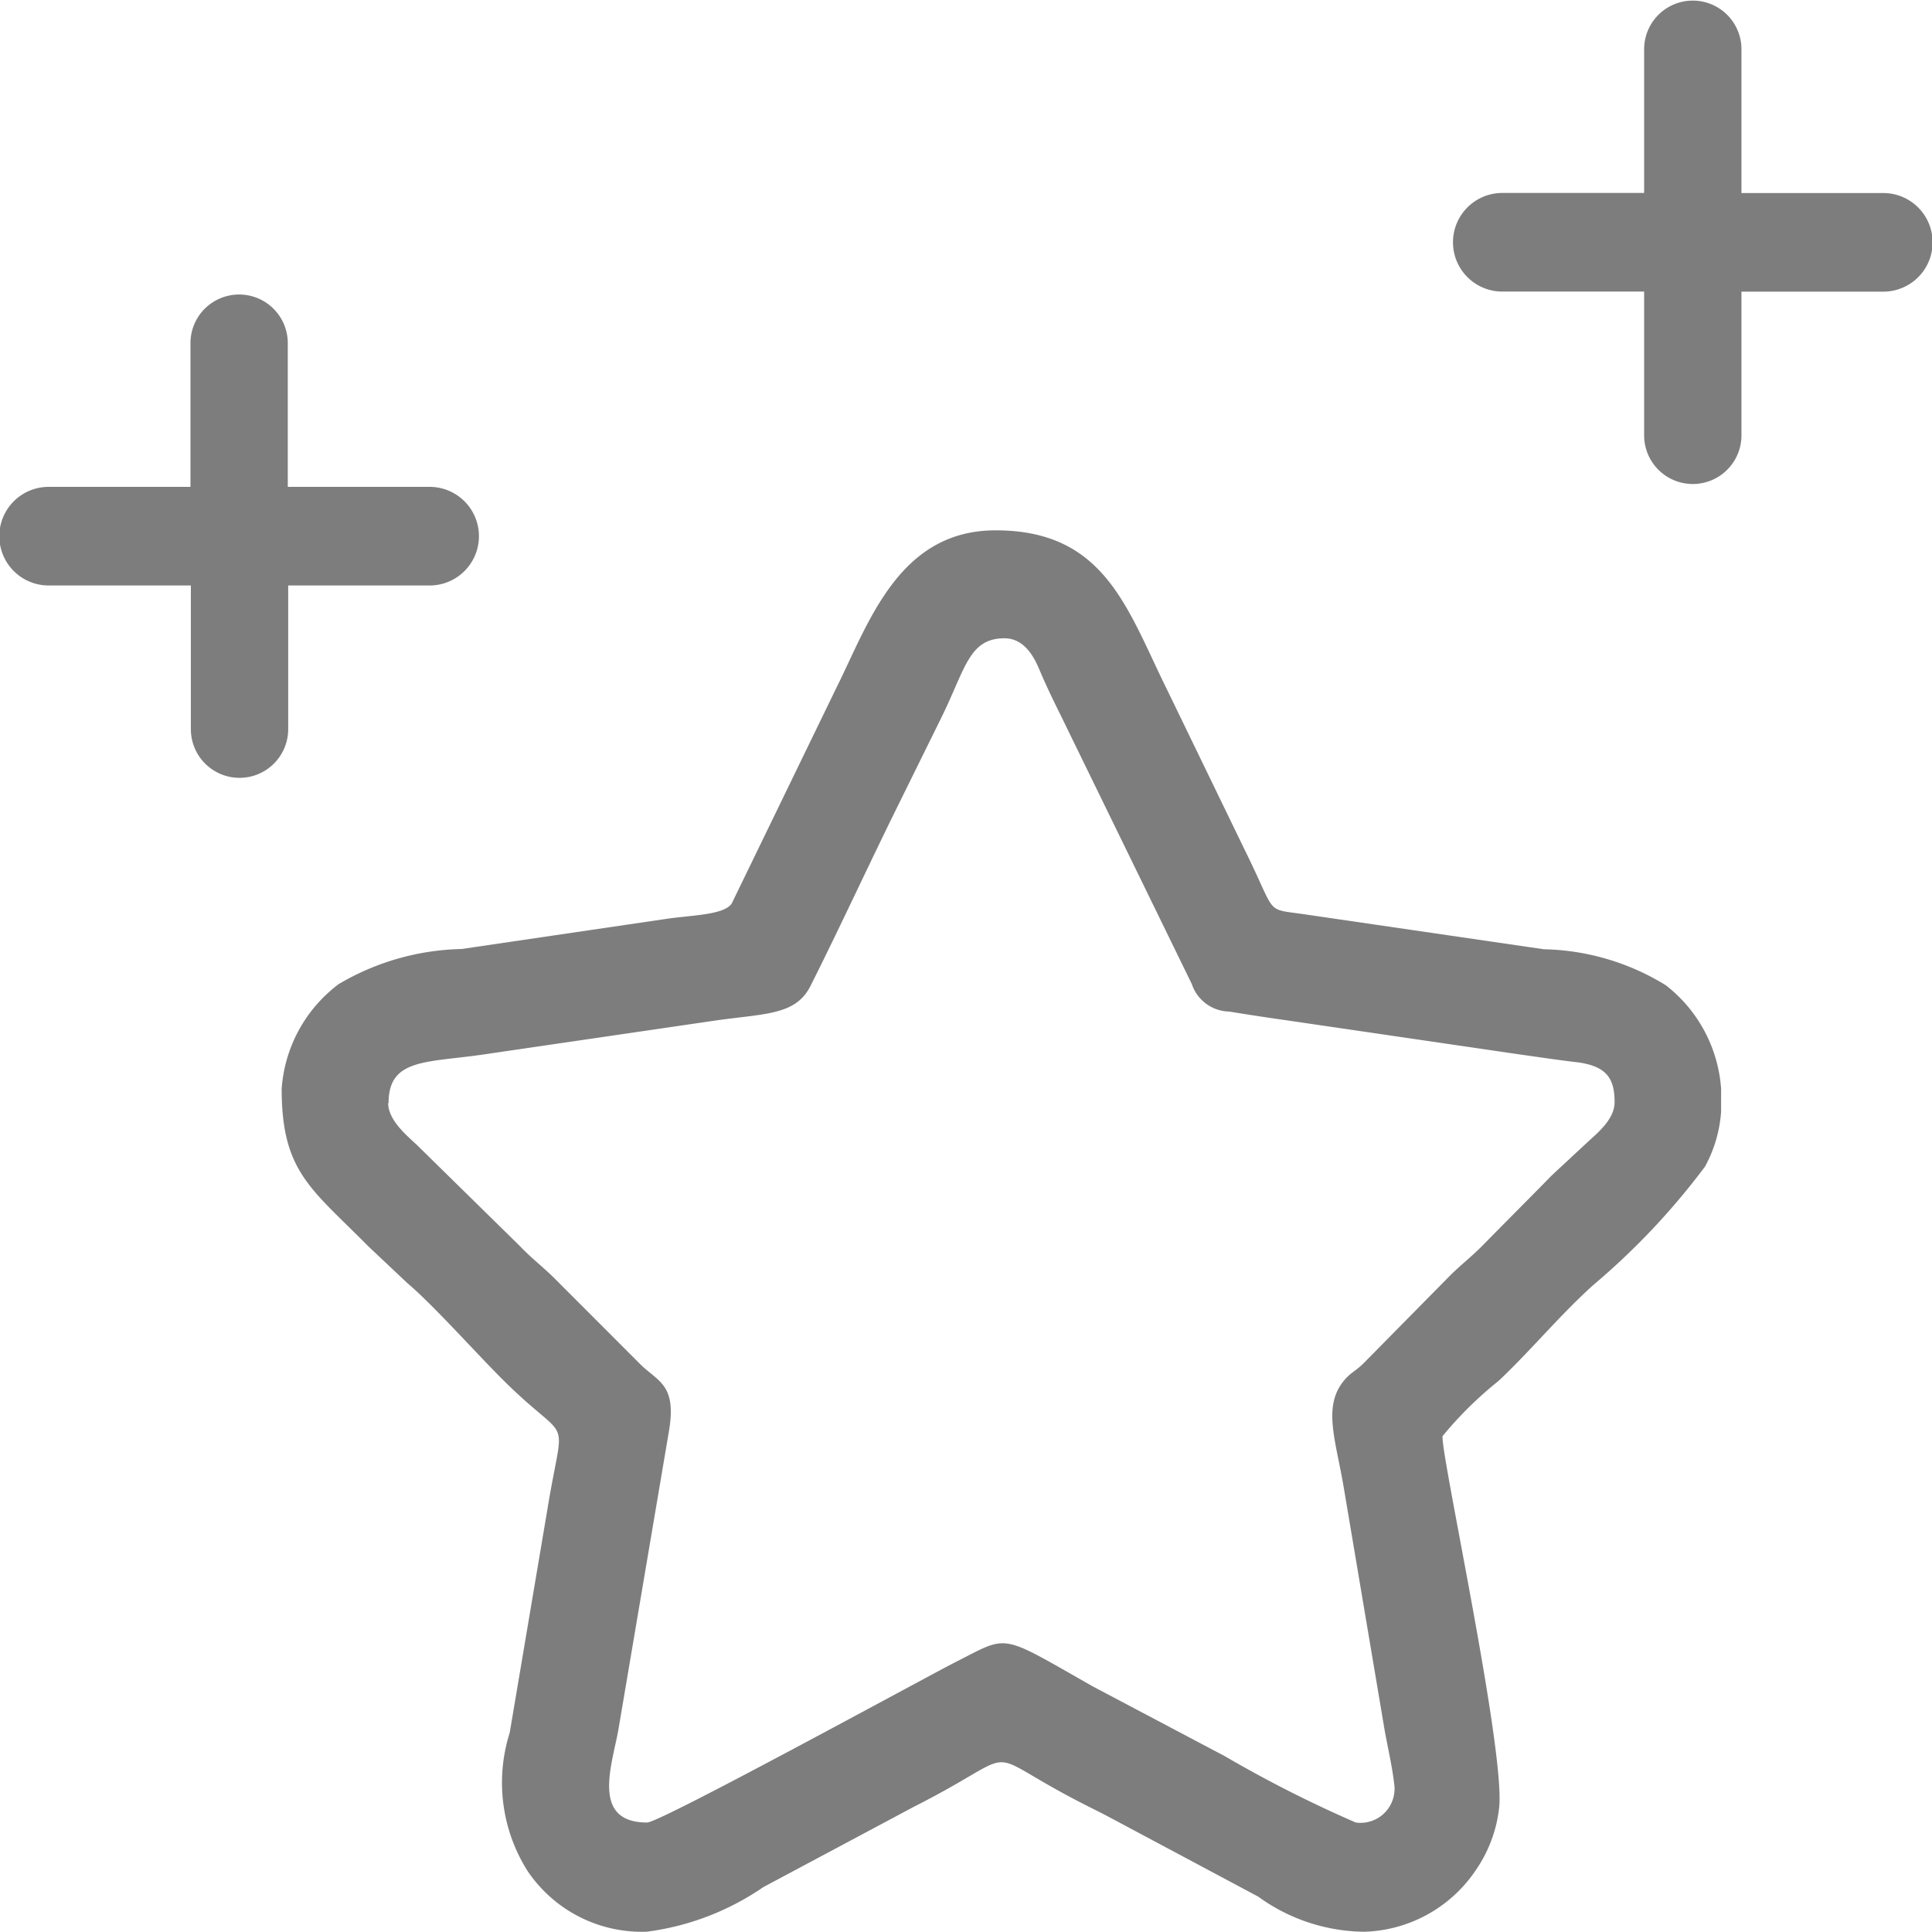 <svg id="flora_ecommerce_web_ico_trendy_01" xmlns="http://www.w3.org/2000/svg" xmlns:xlink="http://www.w3.org/1999/xlink" width="24" height="24" viewBox="0 0 24 24">
  <defs>
    <clipPath id="clip-path">
      <rect width="24" height="24" fill="none"/>
    </clipPath>
  </defs>
  <rect id="container" width="24" height="24" fill="none"/>
  <g id="Repeat_Grid_1" data-name="Repeat Grid 1" transform="translate(0 0)" clip-path="url(#clip-path)">
    <path id="flora_ecommerce_web_ico_trendy_01-2" data-name="flora_ecommerce_web_ico_trendy_01" d="M4.847,13.722c0-.551.461-.5,1.159-.6l2.869-.42c.638-.094,1.026-.062,1.213-.434.368-.732.718-1.494,1.082-2.231l.547-1.109c.295-.6.34-.979.78-.979.23,0,.355.2.43.379.095.223.17.377.269.577l1.629,3.339a.5.5,0,0,0,.465.342c.243.04.469.074.729.111l2.868.42c.243.034.485.071.735.1.365.05.455.21.455.495,0,.215-.218.386-.34.5l-.437.406c-.294.3-.563.569-.856.867-.154.157-.283.25-.437.407l-1.047,1.062c-.094.094-.167.121-.243.214-.273.329-.1.747,0,1.357l.494,2.932c.038.231.1.478.128.722a.423.423,0,0,1-.477.481,15.426,15.426,0,0,1-1.63-.826l-1.63-.861c-1.182-.67-1.037-.647-1.712-.306-.355.18-3.667,1.993-3.831,1.993-.715,0-.425-.743-.354-1.172l.619-3.655c.112-.611-.12-.642-.344-.86L6.933,15.925c-.16-.163-.3-.263-.454-.425L5.2,14.244c-.125-.117-.358-.308-.358-.522ZM21.653,5.428a.6.6,0,1,1-1.209,0V3.642H18.682a.612.612,0,0,1,0-1.225h1.762V.632a.6.6,0,1,1,1.209,0V2.418h1.762a.612.612,0,0,1,0,1.225H21.653ZM3.6,9.078a.6.6,0,1,1-1.209,0V7.293H.624a.612.612,0,0,1,0-1.225H2.386V4.283a.6.6,0,1,1,1.209,0V6.068H5.357a.612.612,0,0,1,0,1.225H3.6ZM21.4,13.564v.266a1.654,1.654,0,0,1-.2.682,8.847,8.847,0,0,1-1.382,1.466c-.414.37-.811.851-1.187,1.2a4.668,4.668,0,0,0-.69.681c-.04.155.793,3.955.7,4.634a1.7,1.7,0,0,1-.293.766,1.728,1.728,0,0,1-1.383.758,2.281,2.281,0,0,1-1.316-.437l-1.874-1c-.1-.053-.157-.079-.256-.13-1.421-.719-.693-.721-2.142.012l-1.874,1a3.307,3.307,0,0,1-1.444.554,1.71,1.71,0,0,1-1.488-.758,2.054,2.054,0,0,1-.219-1.714l.469-2.78c.208-1.272.306-.742-.571-1.621-.346-.347-.851-.914-1.171-1.185L4.593,15.5c-.709-.718-1.074-.923-1.074-1.955a1.782,1.782,0,0,1,.708-1.3,3.126,3.126,0,0,1,1.526-.436l2.562-.377c.3-.043.7-.047.794-.187l1.3-2.679c.4-.8.771-1.958,1.979-1.958,1.359,0,1.632.972,2.131,1.982l.966,1.993c.4.808.241.723.721.792l2.992.437a3,3,0,0,1,1.515.447,1.784,1.784,0,0,1,.688,1.3Z" transform="translate(-0.02 -0.02)" fill="#7d7d7d" fill-rule="evenodd"/>
  </g>
</svg>

